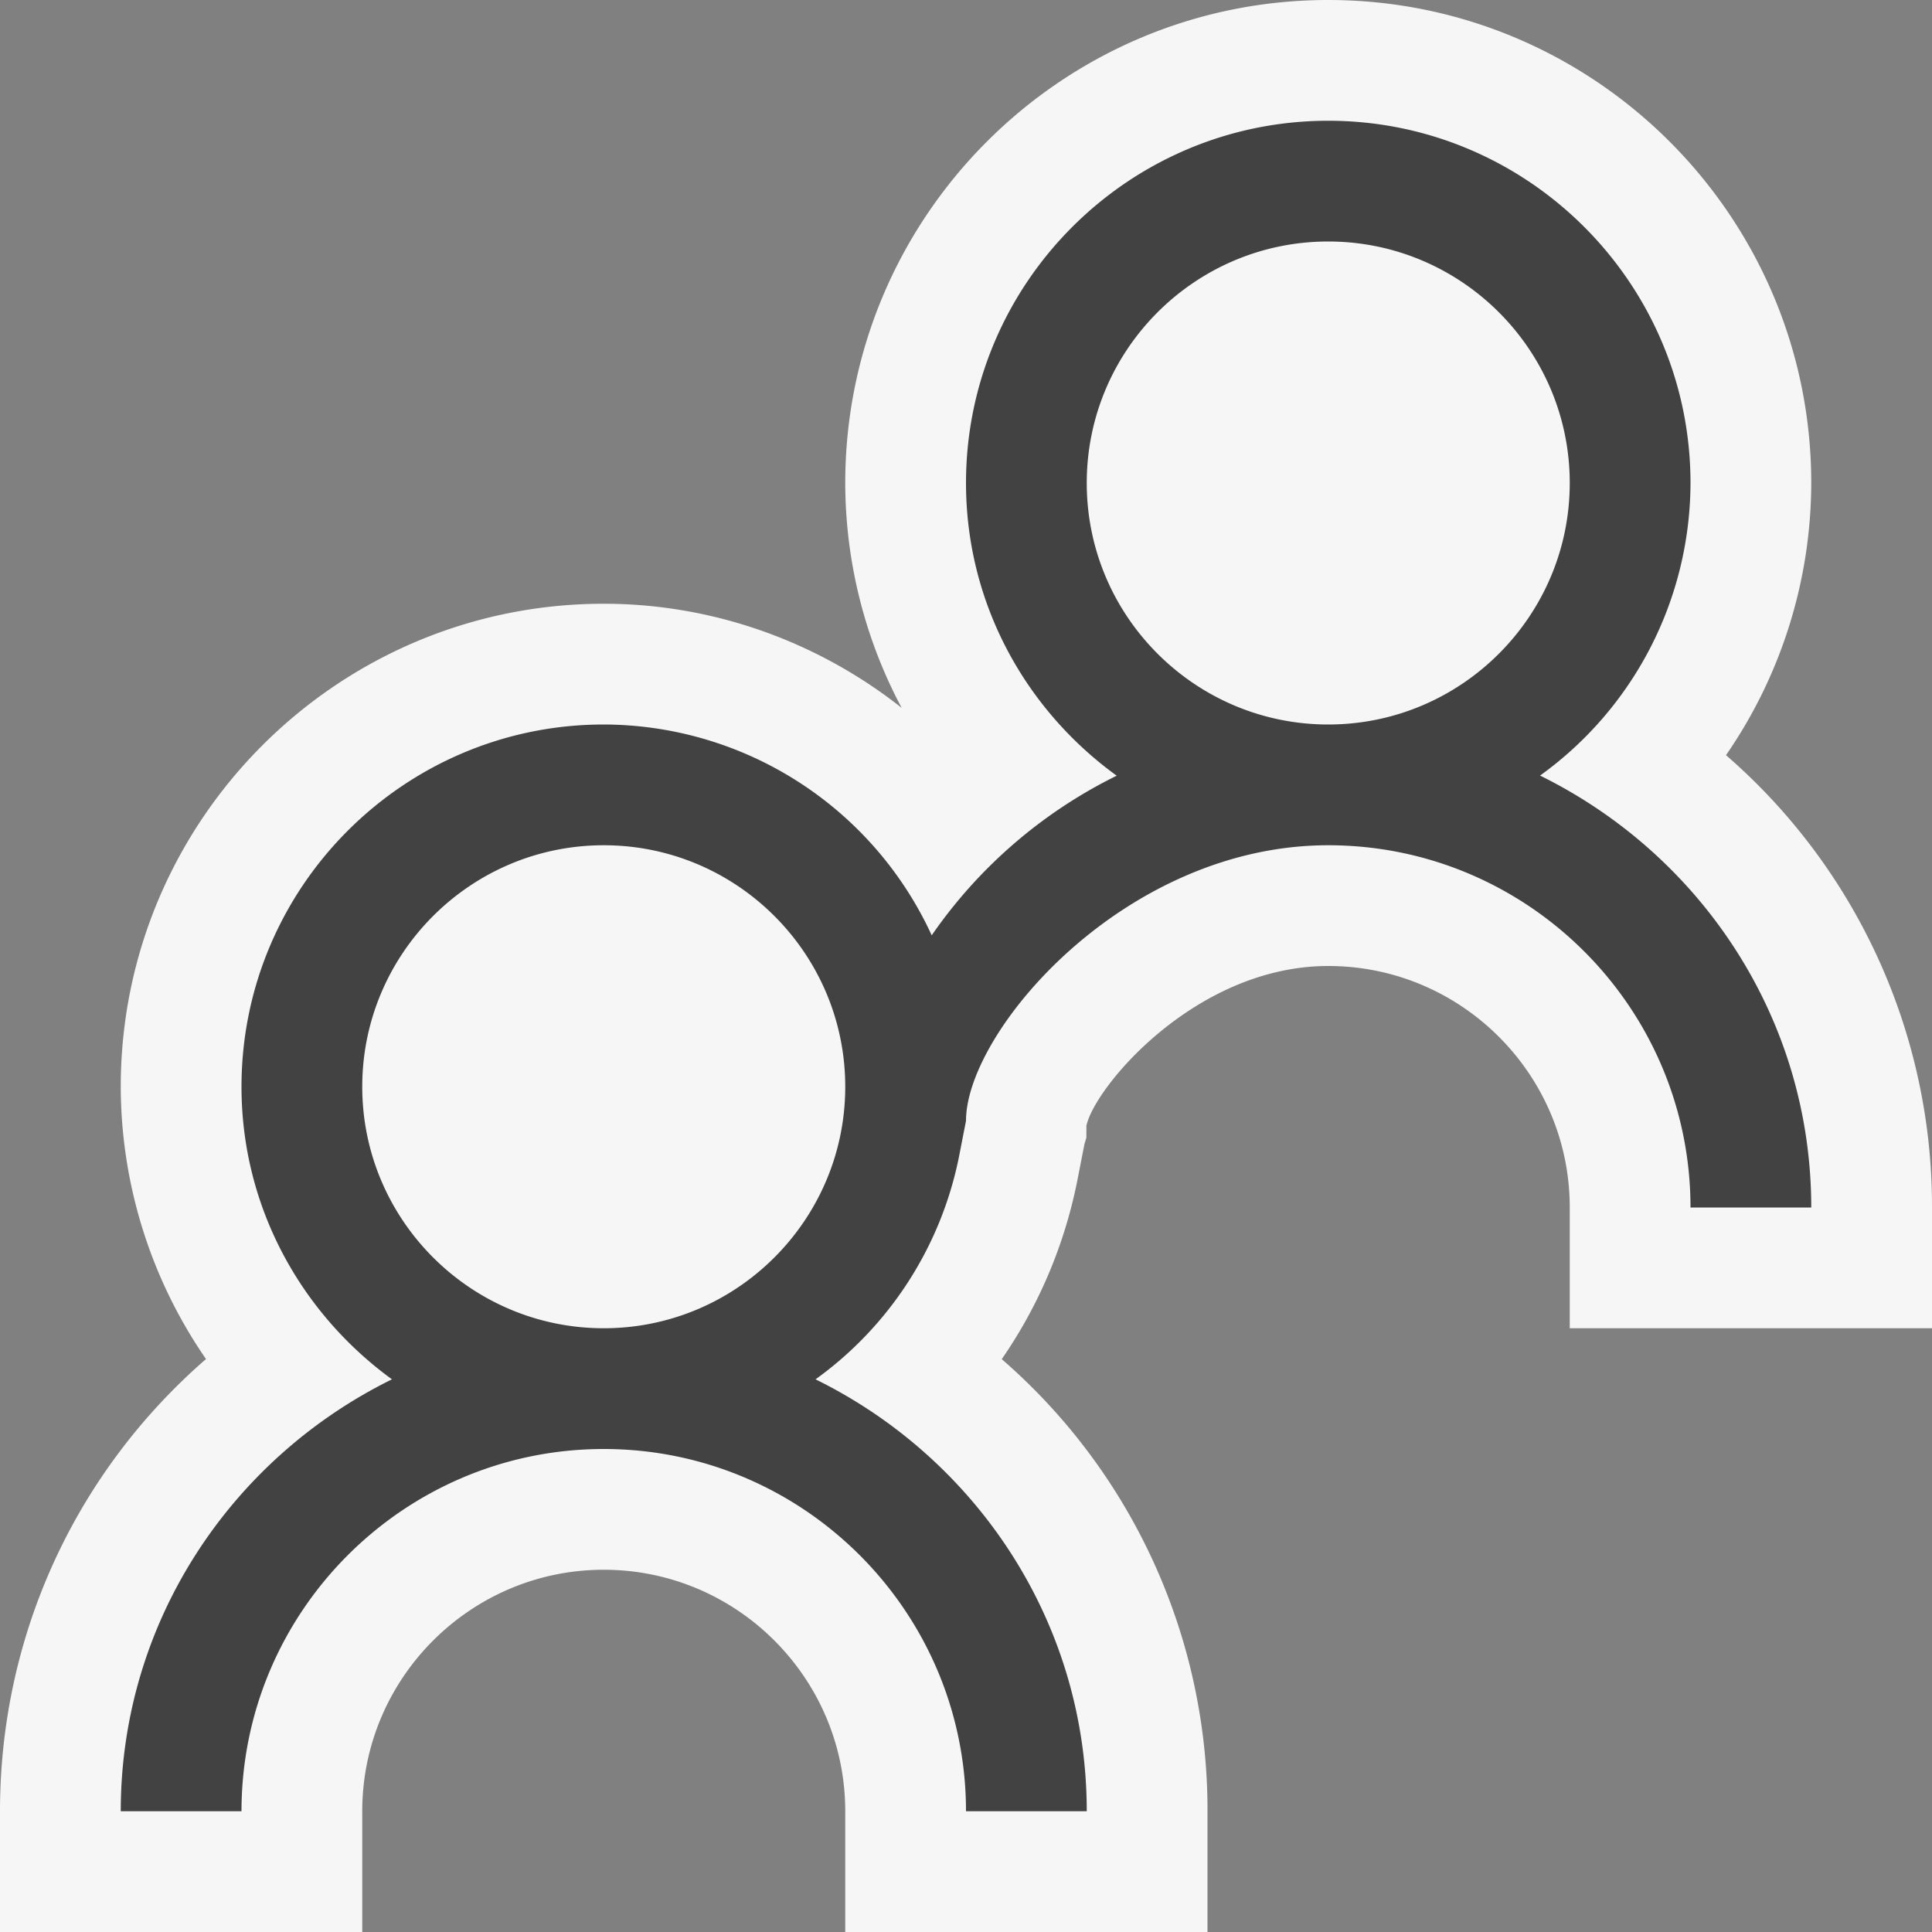 <svg xmlns="http://www.w3.org/2000/svg" viewBox="0 0 16 16"><rect x="0" y="0" width="16" height="16" fill="#808080" stroke="none"/><style>.icon-canvas-transparent{opacity:0;fill:#f6f6f6}.icon-vs-out{fill:#f6f6f6}.icon-vs-bg{fill:#424242}</style><path class="icon-canvas-transparent" d="M16 16H0V0h16v16z" id="canvas"/><path class="icon-vs-out" d="M7 16v-1c0-1.102-.897-2-2-2s-2 .898-2 2v1H0v-1c0-1.463.631-2.811 1.706-3.745A3.985 3.985 0 0 1 1 9c0-2.206 1.794-4 4-4 .909 0 1.774.315 2.467.862A3.973 3.973 0 0 1 7 4c0-2.206 1.794-4 4-4s4 1.794 4 4a3.98 3.98 0 0 1-.706 2.254A4.944 4.944 0 0 1 16 10v1h-3v-1c0-1.103-.898-2-2-2-1.099 0-1.937 1.005-2.003 1.324v.097l-.016.054-.059.301a3.953 3.953 0 0 1-.626 1.48A4.943 4.943 0 0 1 10 15v1H7z" id="outline"/><g id="iconBg"><path class="icon-vs-bg" d="M12.754 6.423A2.993 2.993 0 0 0 14 4c0-1.654-1.346-3-3-3S8 2.346 8 4c0 .999.495 1.879 1.248 2.424a4.018 4.018 0 0 0-1.532 1.322A2.996 2.996 0 0 0 5 6C3.346 6 2 7.346 2 9c0 .998.495 1.877 1.246 2.423C1.921 12.075 1 13.426 1 15h1c0-1.654 1.346-3 3-3s3 1.346 3 3h1c0-1.574-.921-2.925-2.246-3.577a2.997 2.997 0 0 0 1.187-1.839L8 9.282C8 8.542 9.313 7 11 7c1.654 0 3 1.346 3 3h1c0-1.574-.921-2.925-2.246-3.577zM5 11c-1.103 0-2-.898-2-2 0-1.103.897-2 2-2s2 .897 2 2c0 1.102-.897 2-2 2zm6-5c-1.103 0-2-.897-2-2s.897-2 2-2c1.102 0 2 .897 2 2s-.898 2-2 2z"/></g></svg>